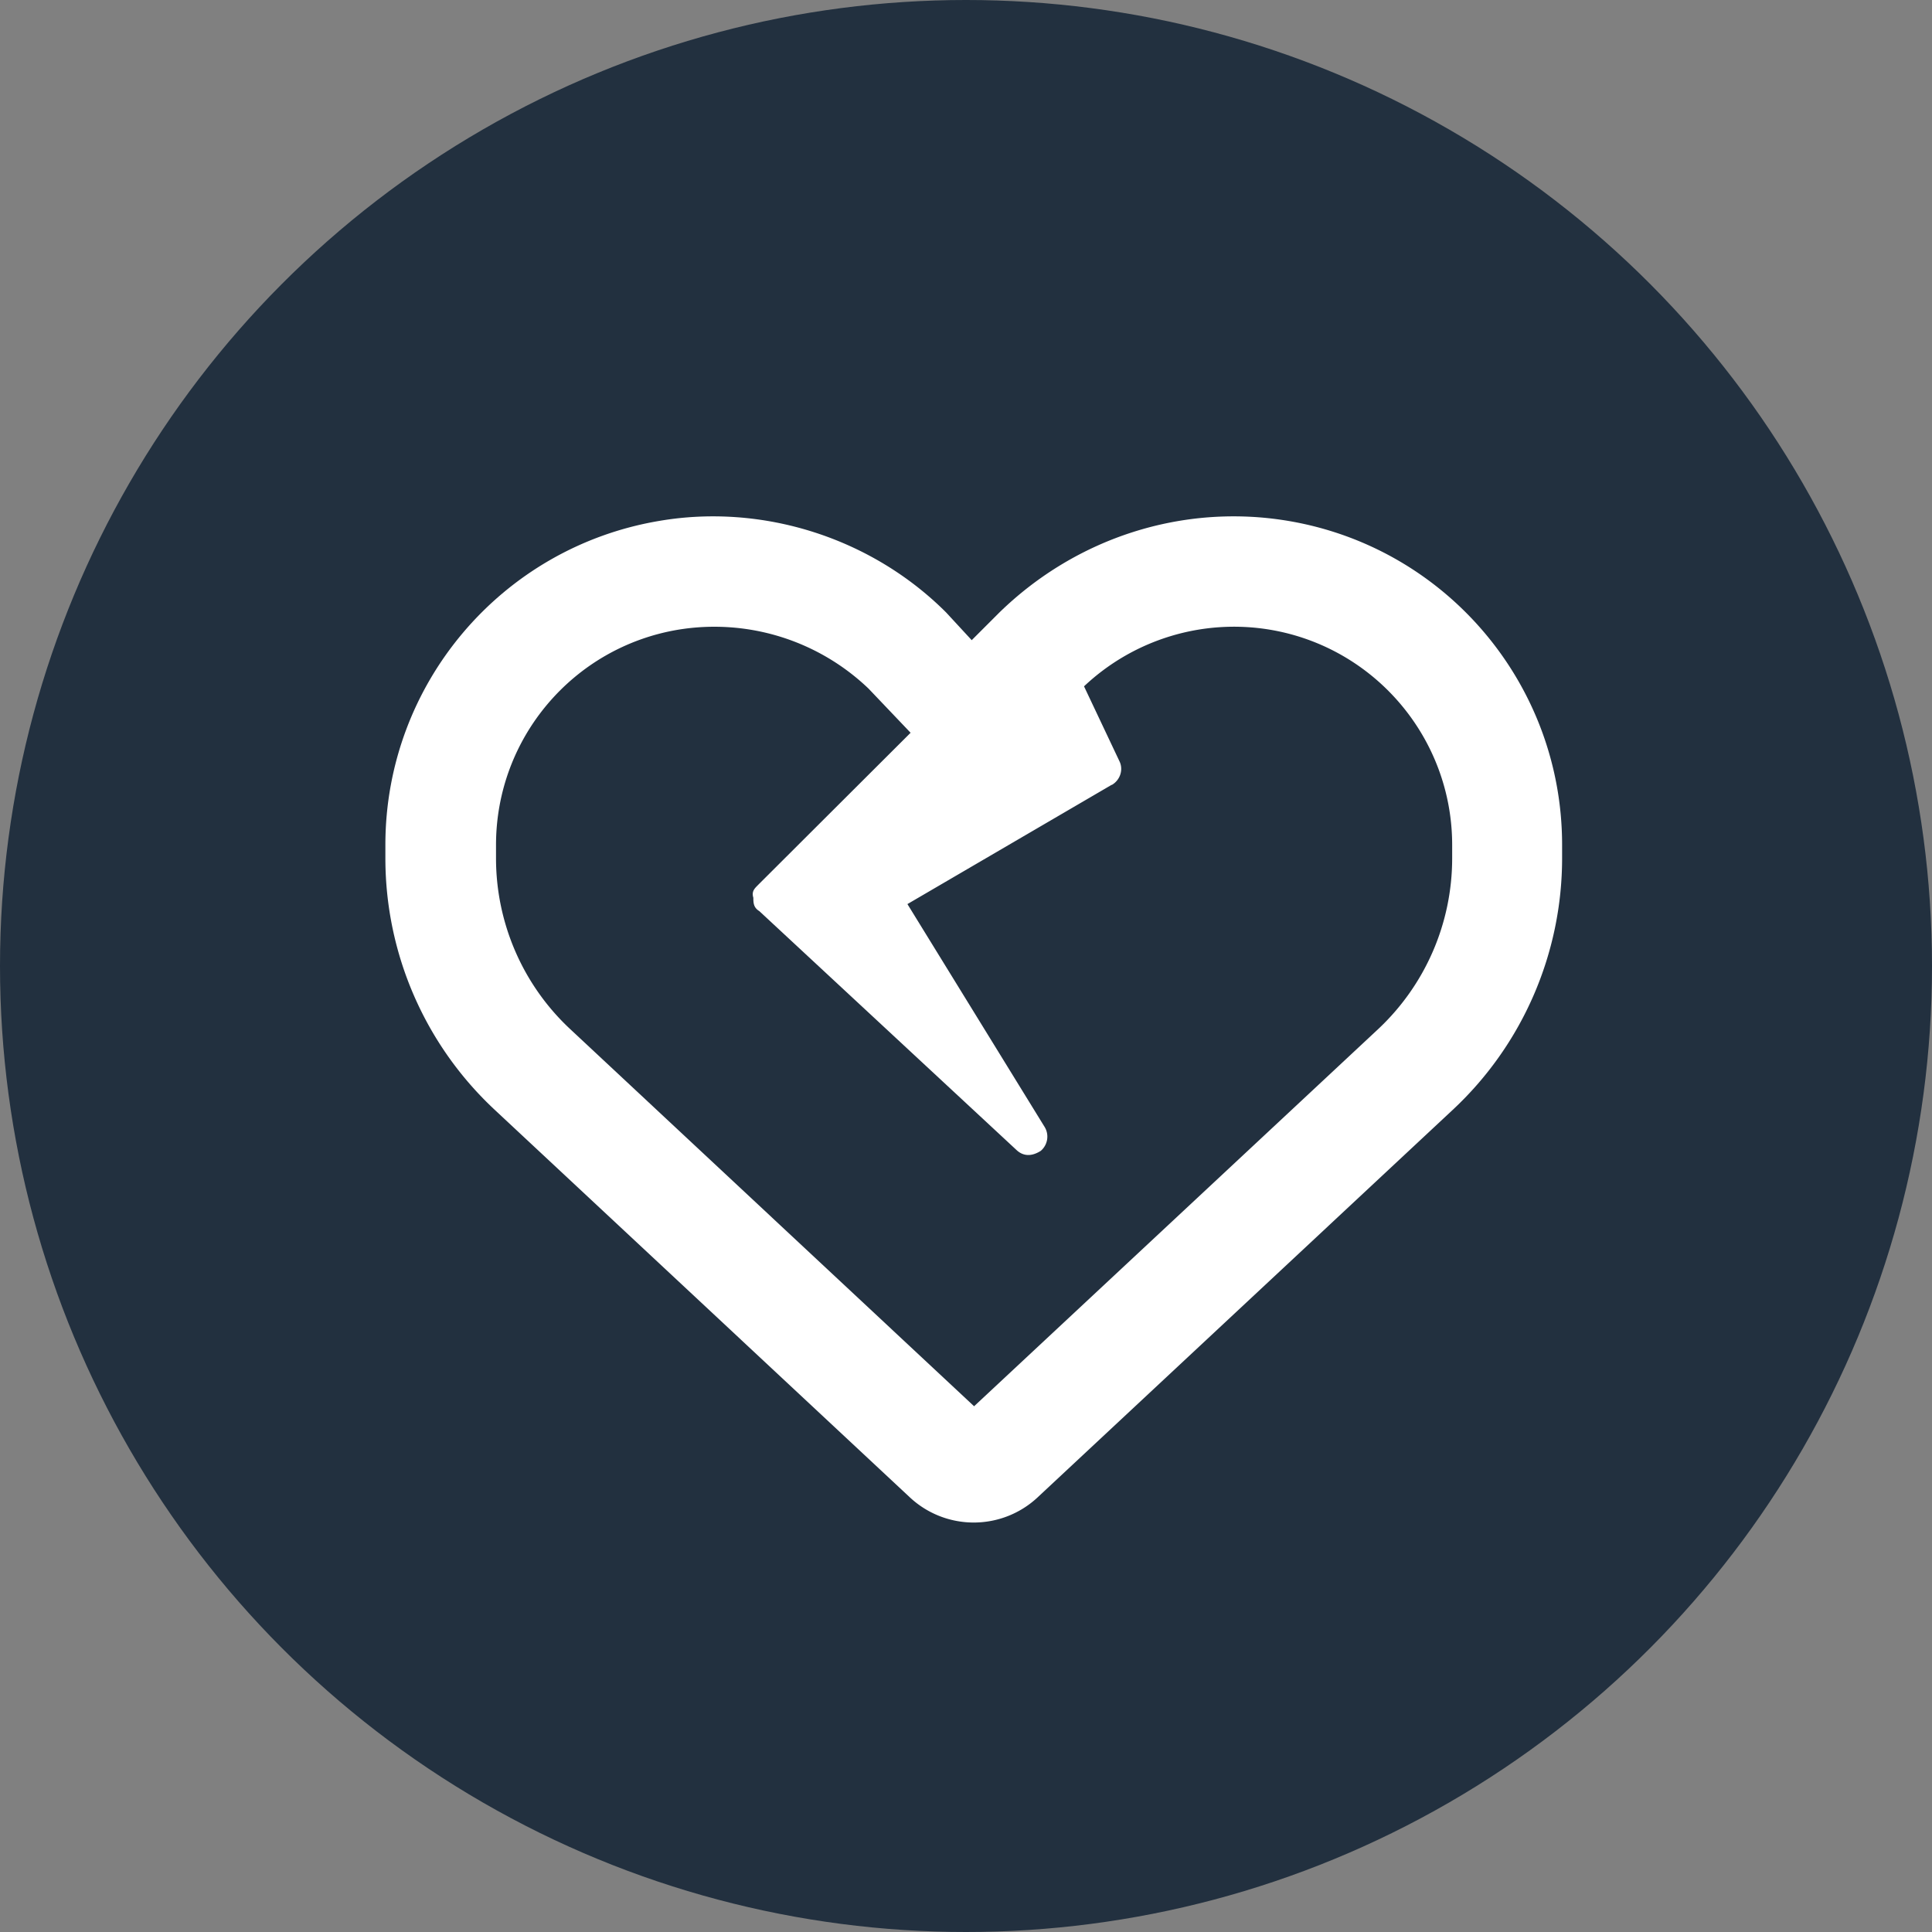 <svg xmlns="http://www.w3.org/2000/svg" viewBox="0 0 109.84 109.84"><rect x="0" y="0" width="109.84" height="109.84" fill="#808080" stroke="none"/><circle cx="54.92" cy="54.92" r="54.92" style="fill:#22303f"/><path d="m55.24 36.4 1.57-1.57c4.38-4.27 10.44-6.21 16.4-5.22 9 1.5 15.6 9.29 15.6 18.42v.76c0 5.42-2.25 10.61-6.22 14.31L58.98 85.14c-.98.91-2.27 1.42-3.62 1.42s-2.64-.51-3.62-1.42L28.13 63.1c-3.97-3.7-6.22-8.88-6.22-14.31v-.76c0-9.13 6.6-16.92 15.6-18.42 5.84-.99 12.02.95 16.28 5.21l1.45 1.57Zm7.96 8.22L51.59 51.4l7.8 12.67c.27.44.18 1.02-.22 1.36-.52.33-.99.31-1.37-.04L43.17 51.8c-.33-.2-.34-.47-.34-.76-.12-.39.1-.55.3-.76l8.64-8.62-2.39-2.51a12.68 12.68 0 0 0-10.82-3.35c-5.98 1-10.36 6.17-10.36 12.24v.76c0 3.68 1.53 7.21 4.23 9.72l22.95 21.43 22.96-21.43a13.31 13.31 0 0 0 4.22-9.72v-.76c0-6.06-4.39-11.24-10.36-12.24-3.84-.64-7.75.56-10.57 3.22l2.01 4.25c.24.48.05 1.07-.42 1.35Z" style="fill:#fff"/></svg>